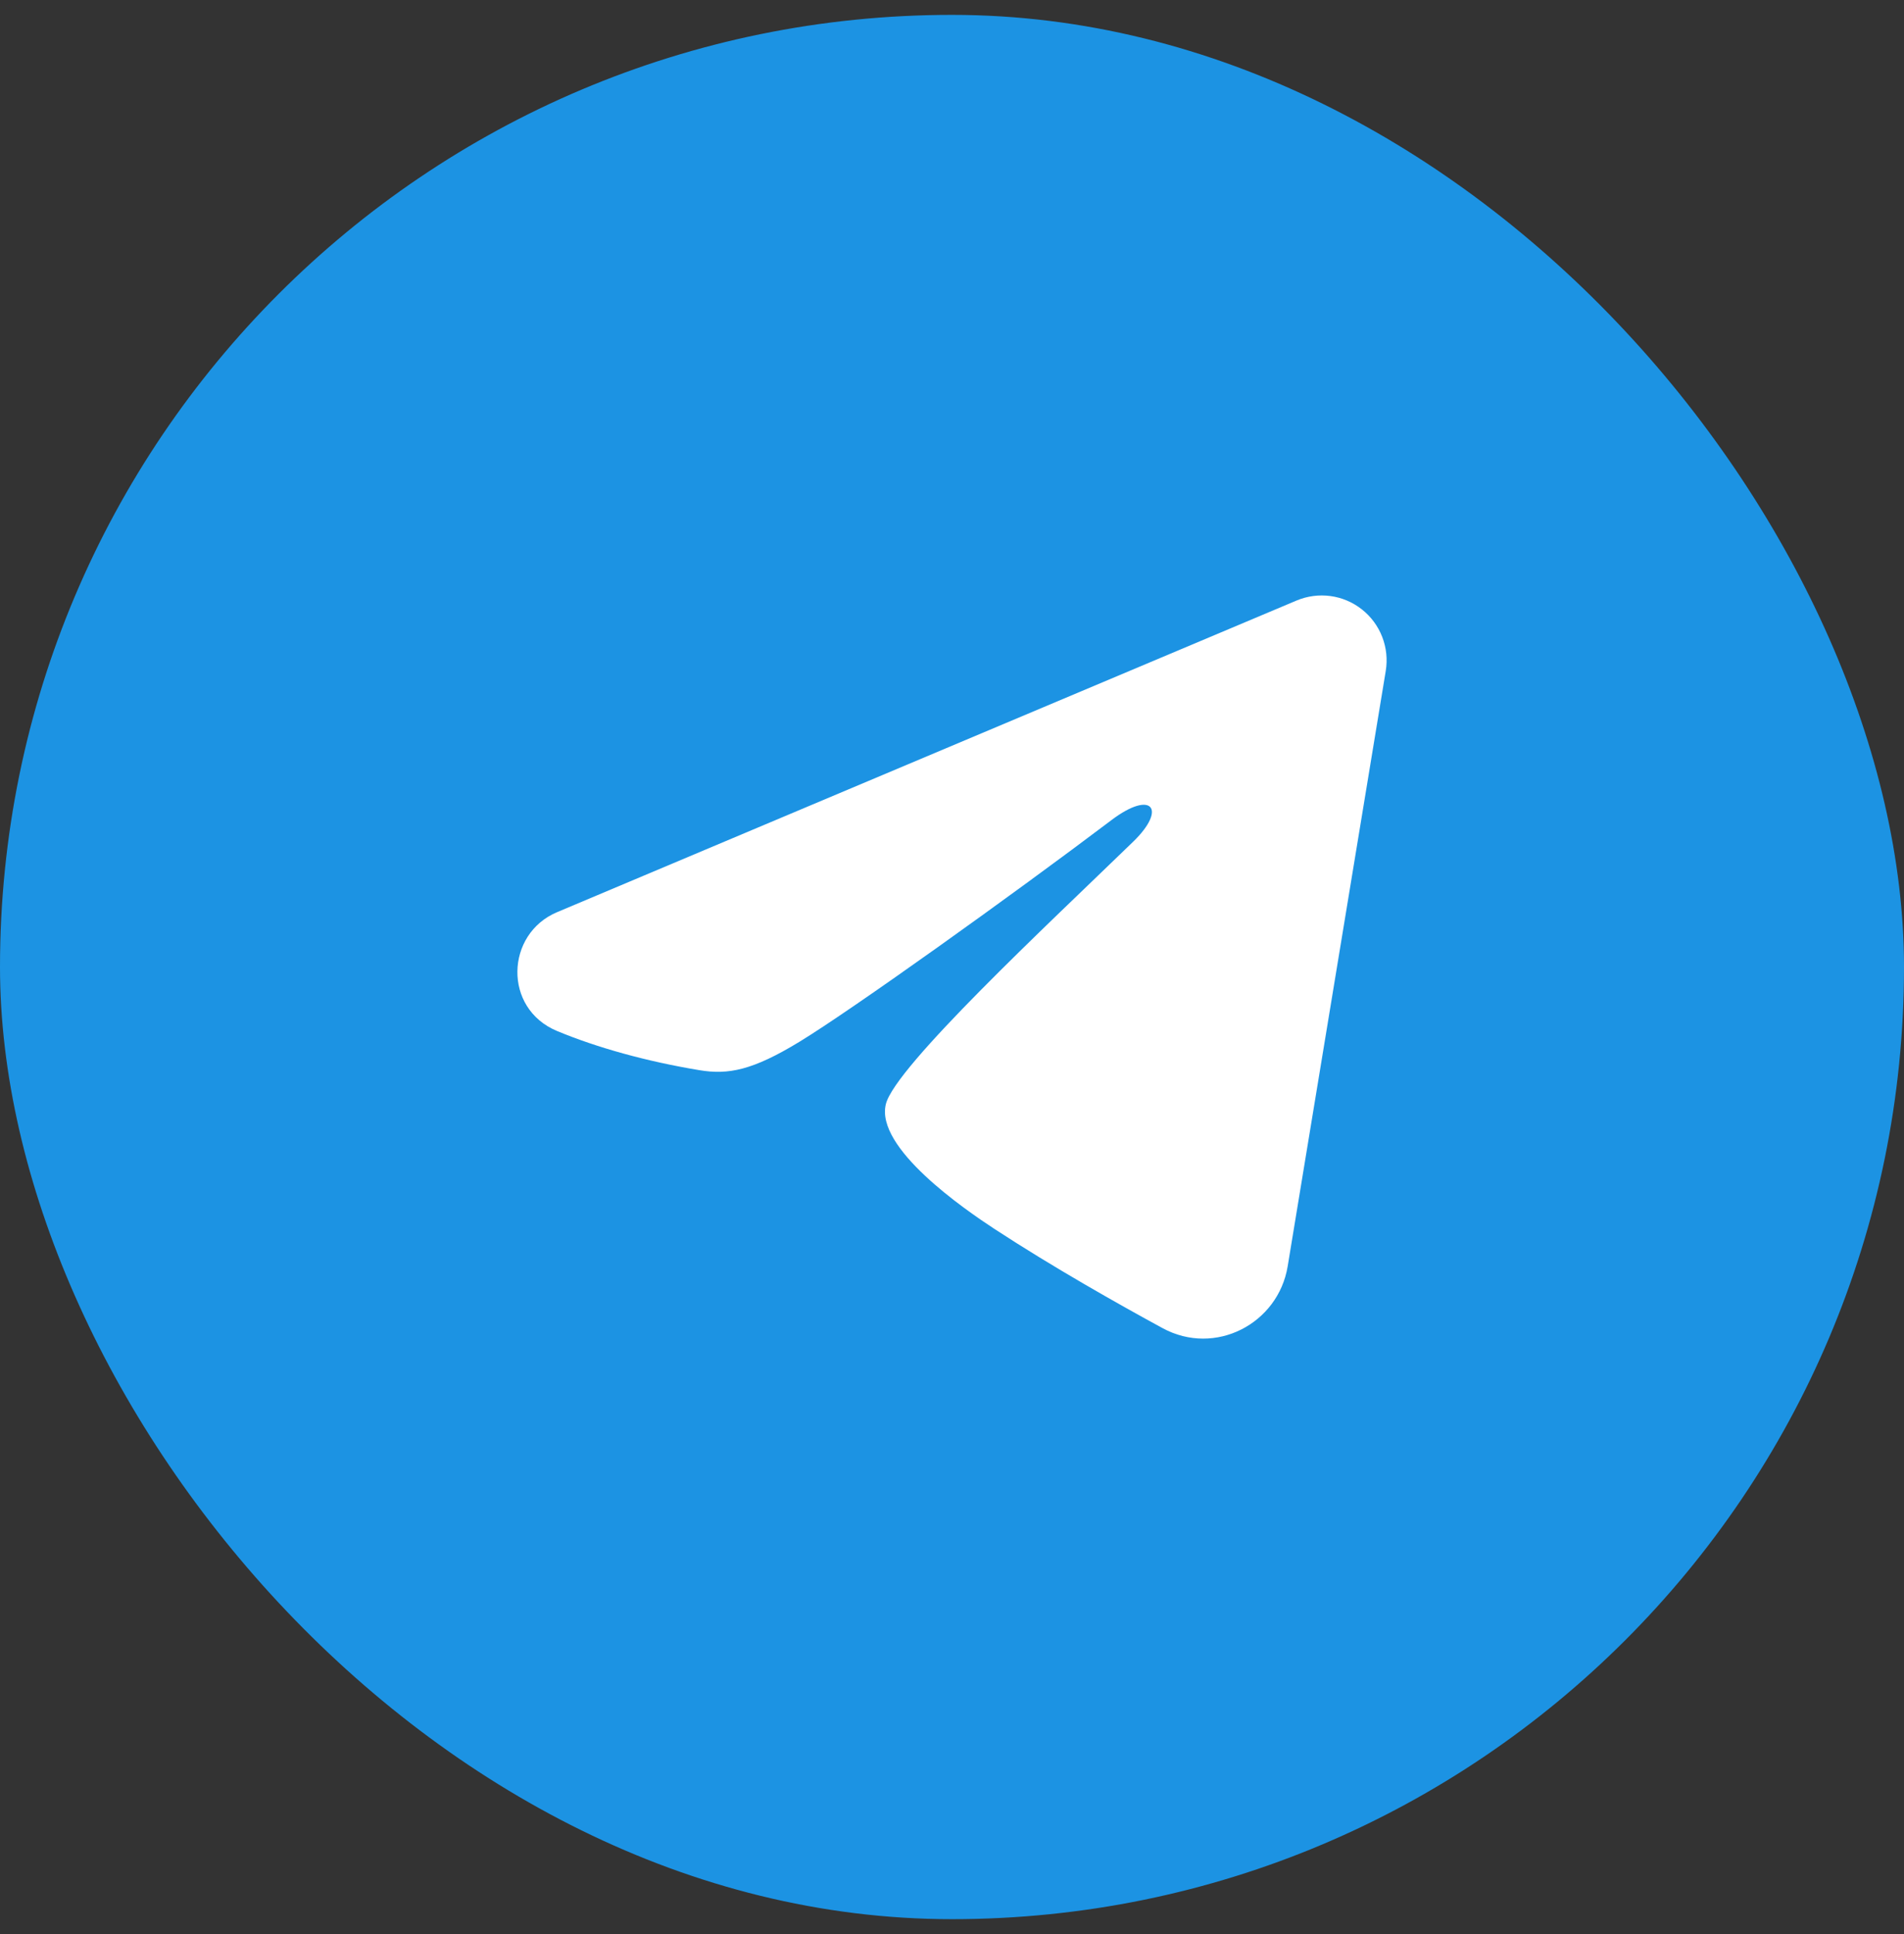 <svg width="64" height="65" viewBox="0 0 64 65" fill="none" xmlns="http://www.w3.org/2000/svg">
<rect x="0" y="0" width="64" height="65" fill="#333333" stroke="none"/>
<rect y="0.5" width="64" height="64" rx="32" fill="#1C93E3"/>
<path fill-rule="evenodd" clip-rule="evenodd" d="M43.582 20.183C43.941 20.032 44.335 19.98 44.721 20.032C45.107 20.084 45.472 20.239 45.778 20.481C46.084 20.722 46.32 21.041 46.461 21.405C46.602 21.769 46.643 22.163 46.58 22.548L43.283 42.56C42.963 44.49 40.846 45.597 39.077 44.636C37.597 43.831 35.399 42.592 33.422 41.299C32.434 40.651 29.406 38.578 29.778 37.103C30.098 35.842 35.186 31.103 38.093 28.285C39.234 27.178 38.714 26.54 37.366 27.558C34.02 30.086 28.647 33.931 26.871 35.013C25.304 35.967 24.487 36.13 23.51 35.967C21.727 35.671 20.075 35.211 18.726 34.651C16.903 33.895 16.991 31.387 18.724 30.657L43.582 20.183Z" fill="white"/>
</svg>
